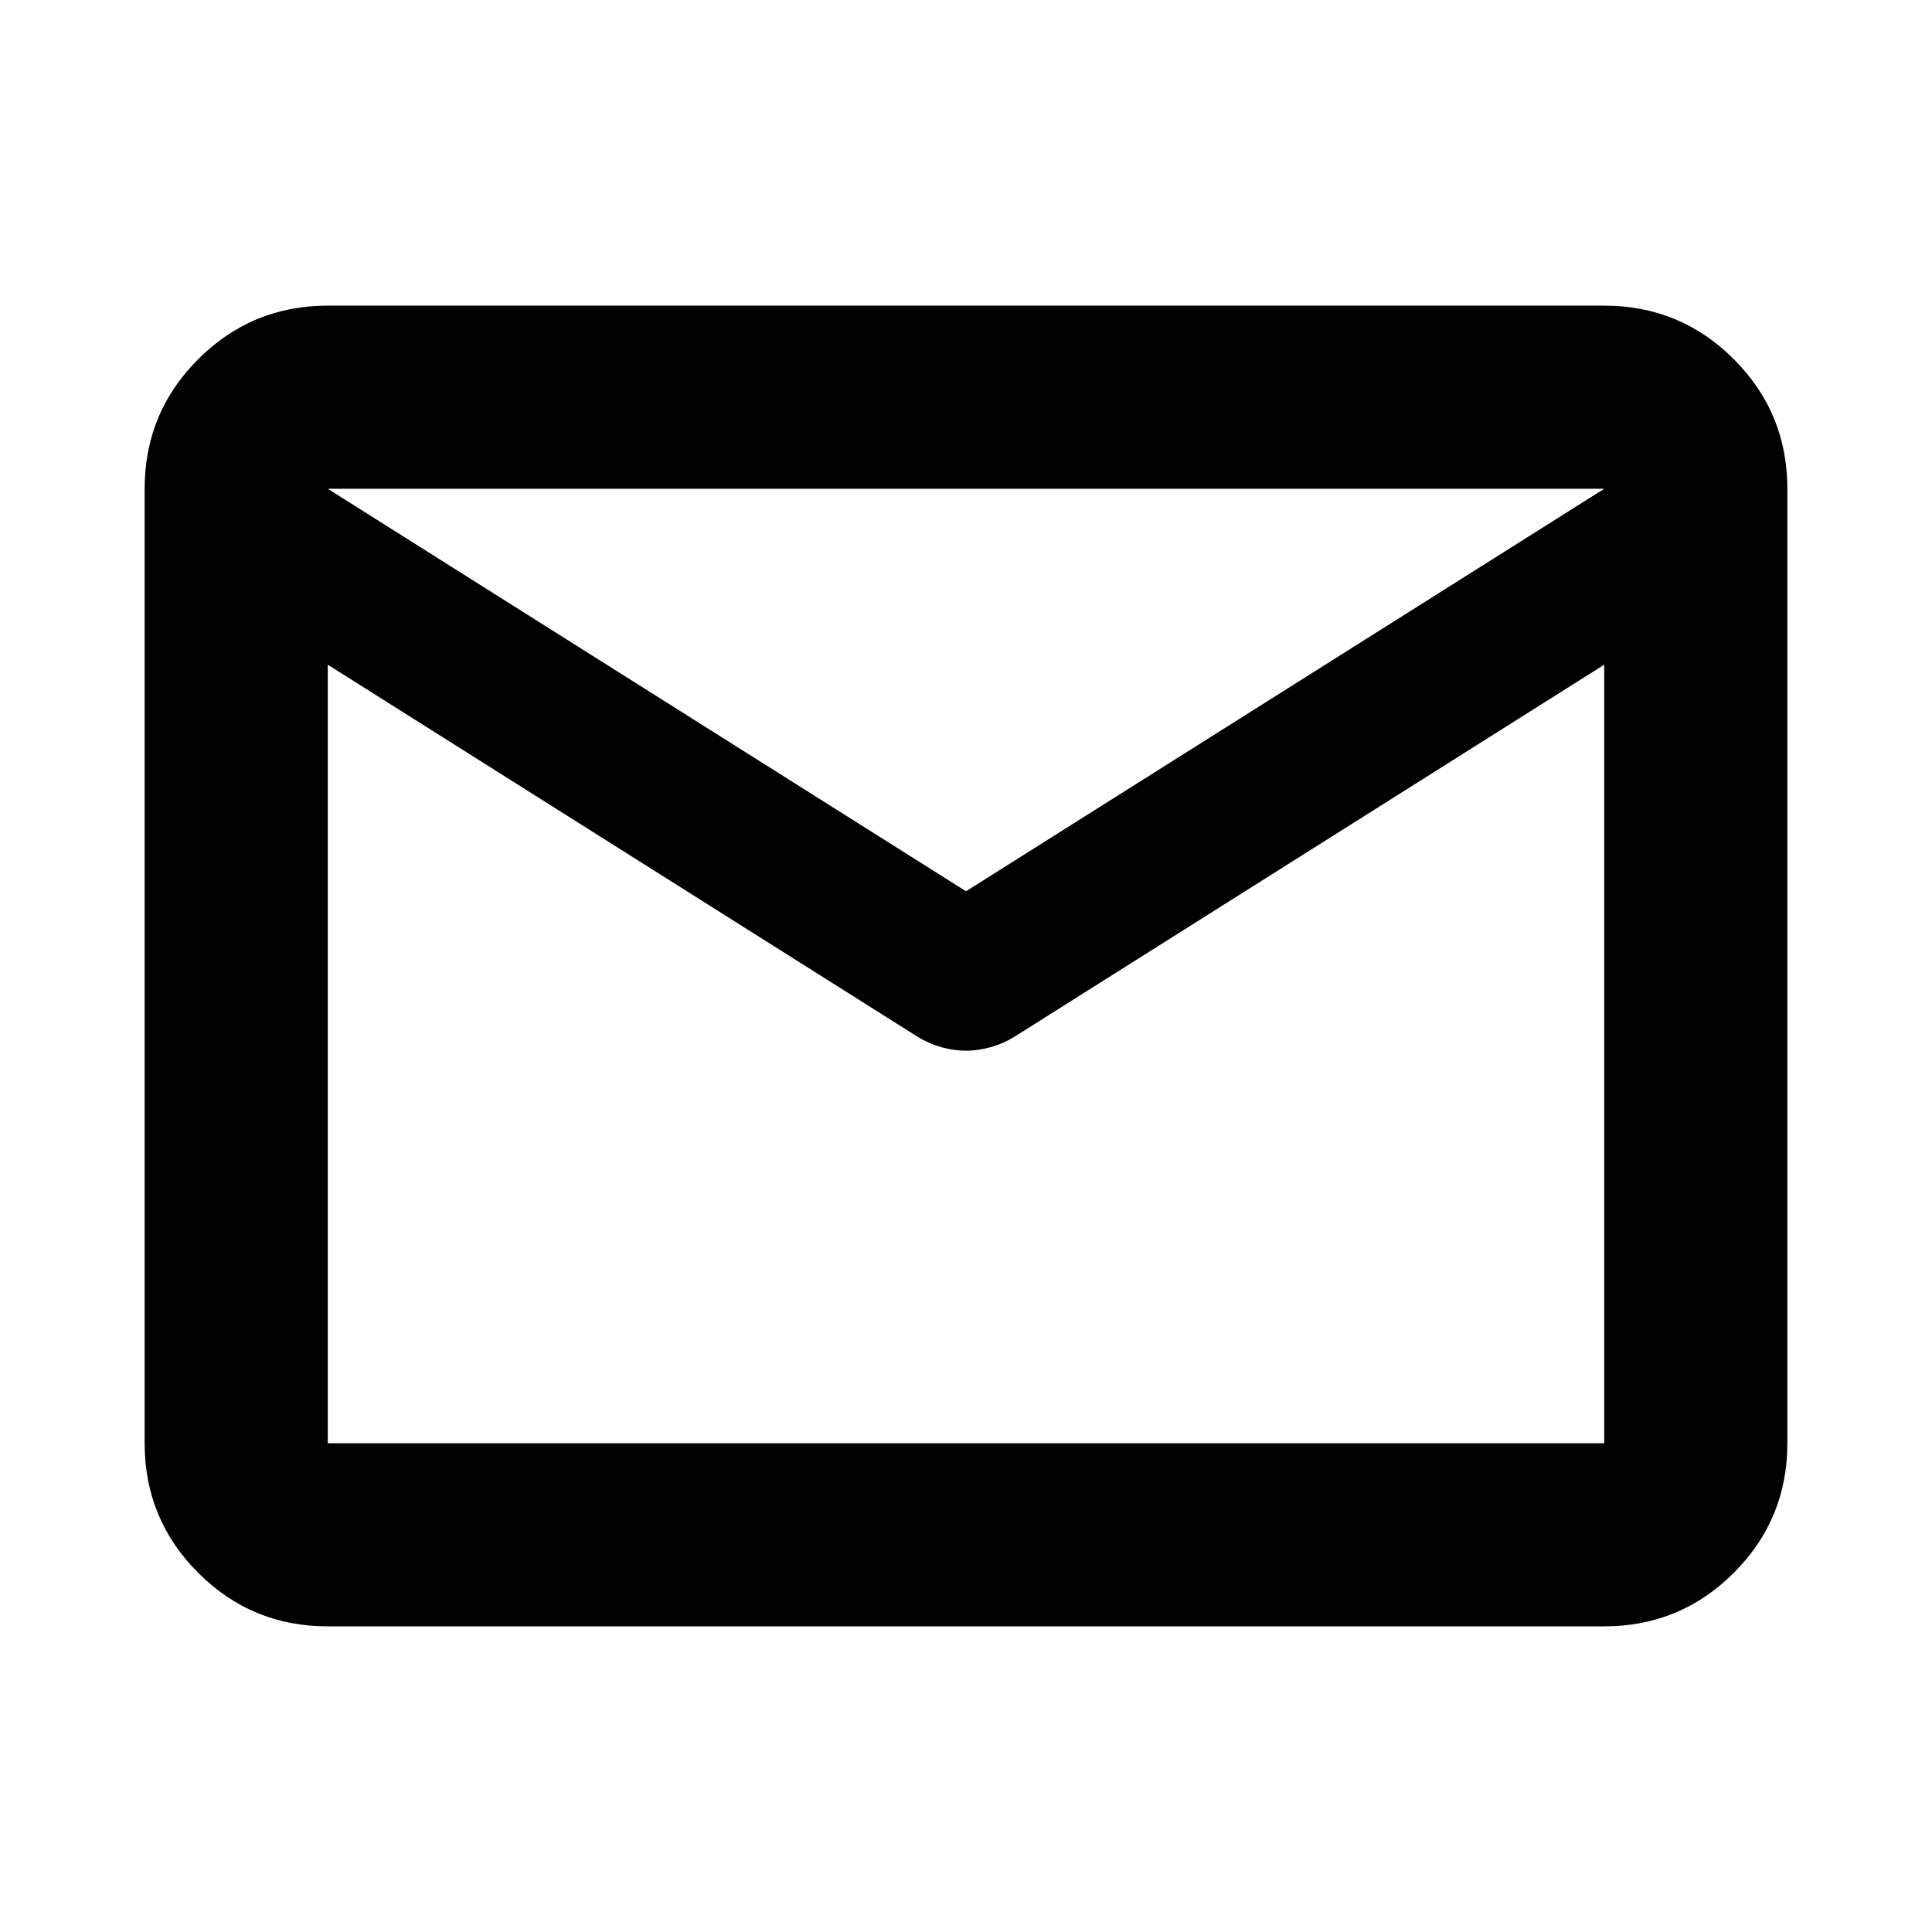 
<svg xmlns="http://www.w3.org/2000/svg" height="24" viewBox="0 -960 960 960" width="24"><path d="M162.87-151.869q-37.783 0-64.392-26.609Q71.87-205.087 71.87-242.87v-474.26q0-37.783 26.61-64.392 26.608-26.609 64.391-26.609h634.26q37.783 0 64.392 26.609 26.609 26.609 26.609 64.392v474.26q0 37.783-26.609 64.392-26.609 26.609-64.392 26.609H162.87Zm634.26-477.848L504.109-444.869q-5.673 3.478-11.913 5.217-6.239 1.739-12.196 1.739t-12.196-1.739q-6.24-1.739-11.913-5.217L162.87-629.717v386.847h634.26v-386.847ZM480-517.13l317.13-200H162.87l317.13 200ZM162.87-629.717v10.956-63.934 1.111-35.546 35.587-.859 63.641-10.956 386.847-386.847Z"/></svg>